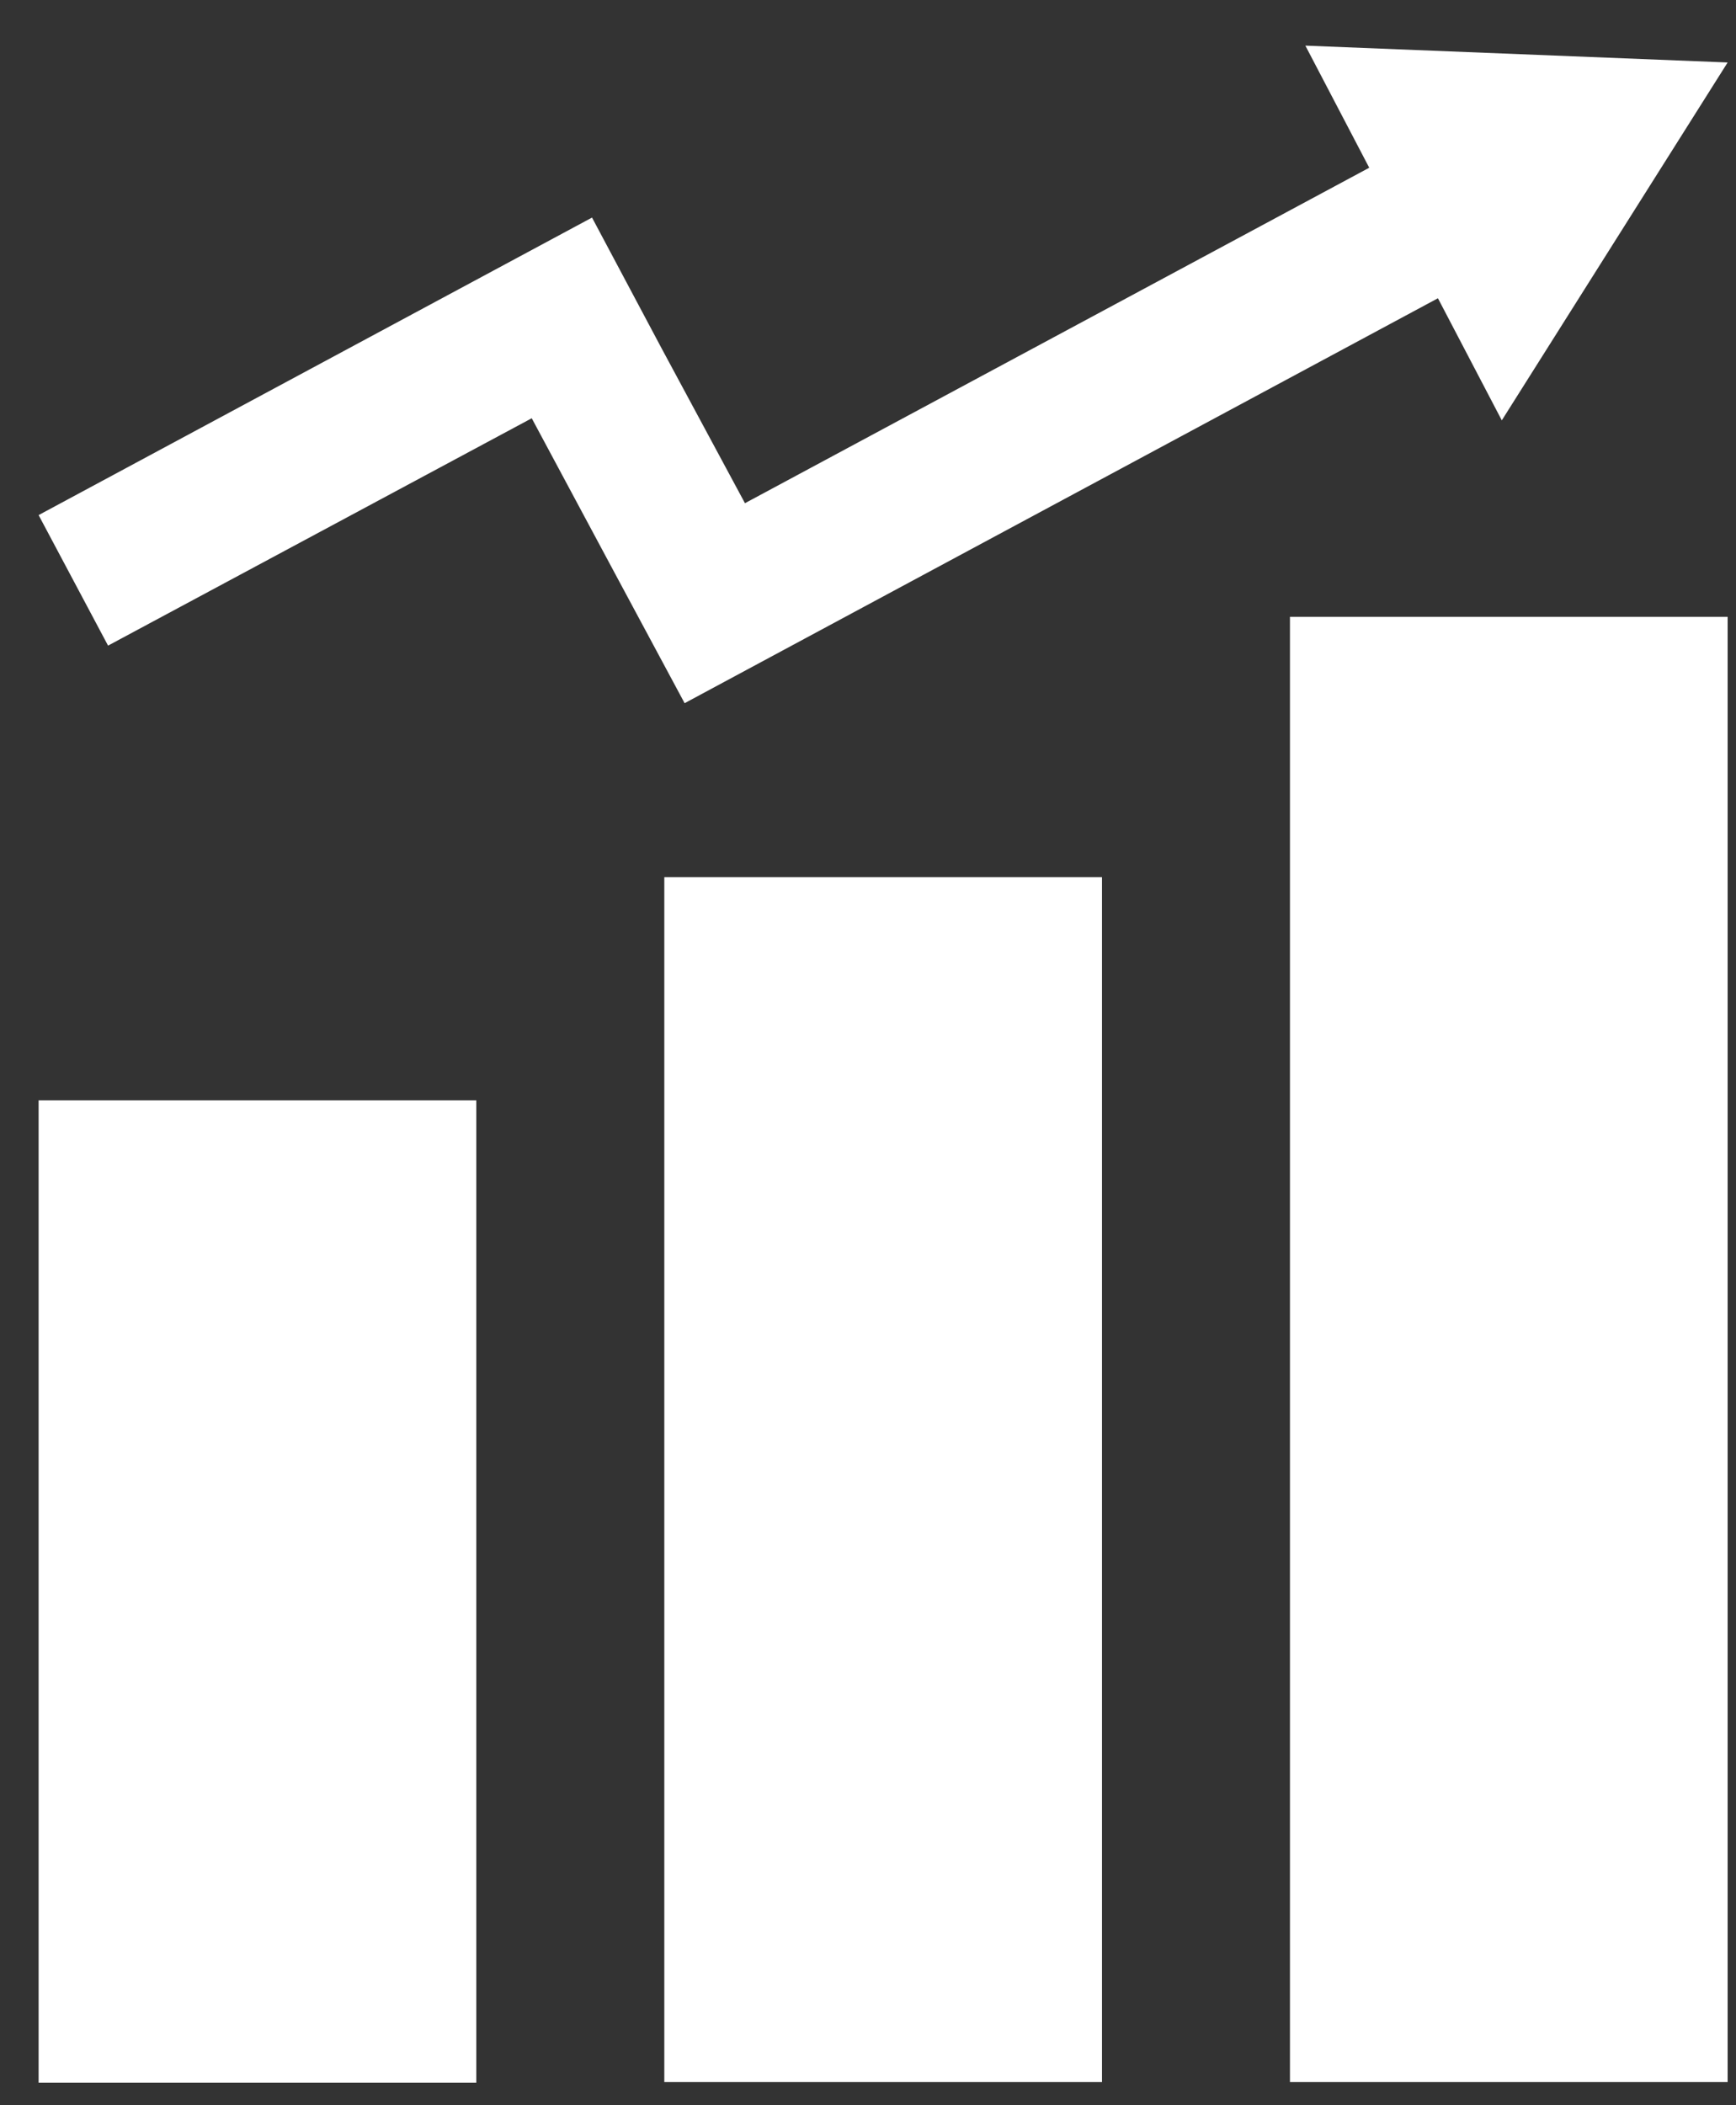 <svg width="33" height="40" viewBox="0 0 33 40" fill="none" xmlns="http://www.w3.org/2000/svg">
<rect x="0" y="0" width="33" height="40" fill="#333333" stroke="none"/>
<path d="M0.734 20.907H9.054V39.574H0.734V20.907ZM12.628 16.667H20.948V39.56H12.628V16.667ZM24.521 11.72H32.841V39.56H24.521V11.72ZM32.841 1.187L24.814 0.867L26.028 3.187L14.161 9.561L12.574 6.614L11.254 4.134L0.734 9.787L2.054 12.267L10.108 7.947L11.681 10.88L13.014 13.361L27.334 5.667L28.548 7.987L32.841 1.187Z" fill="white"/>
</svg>

